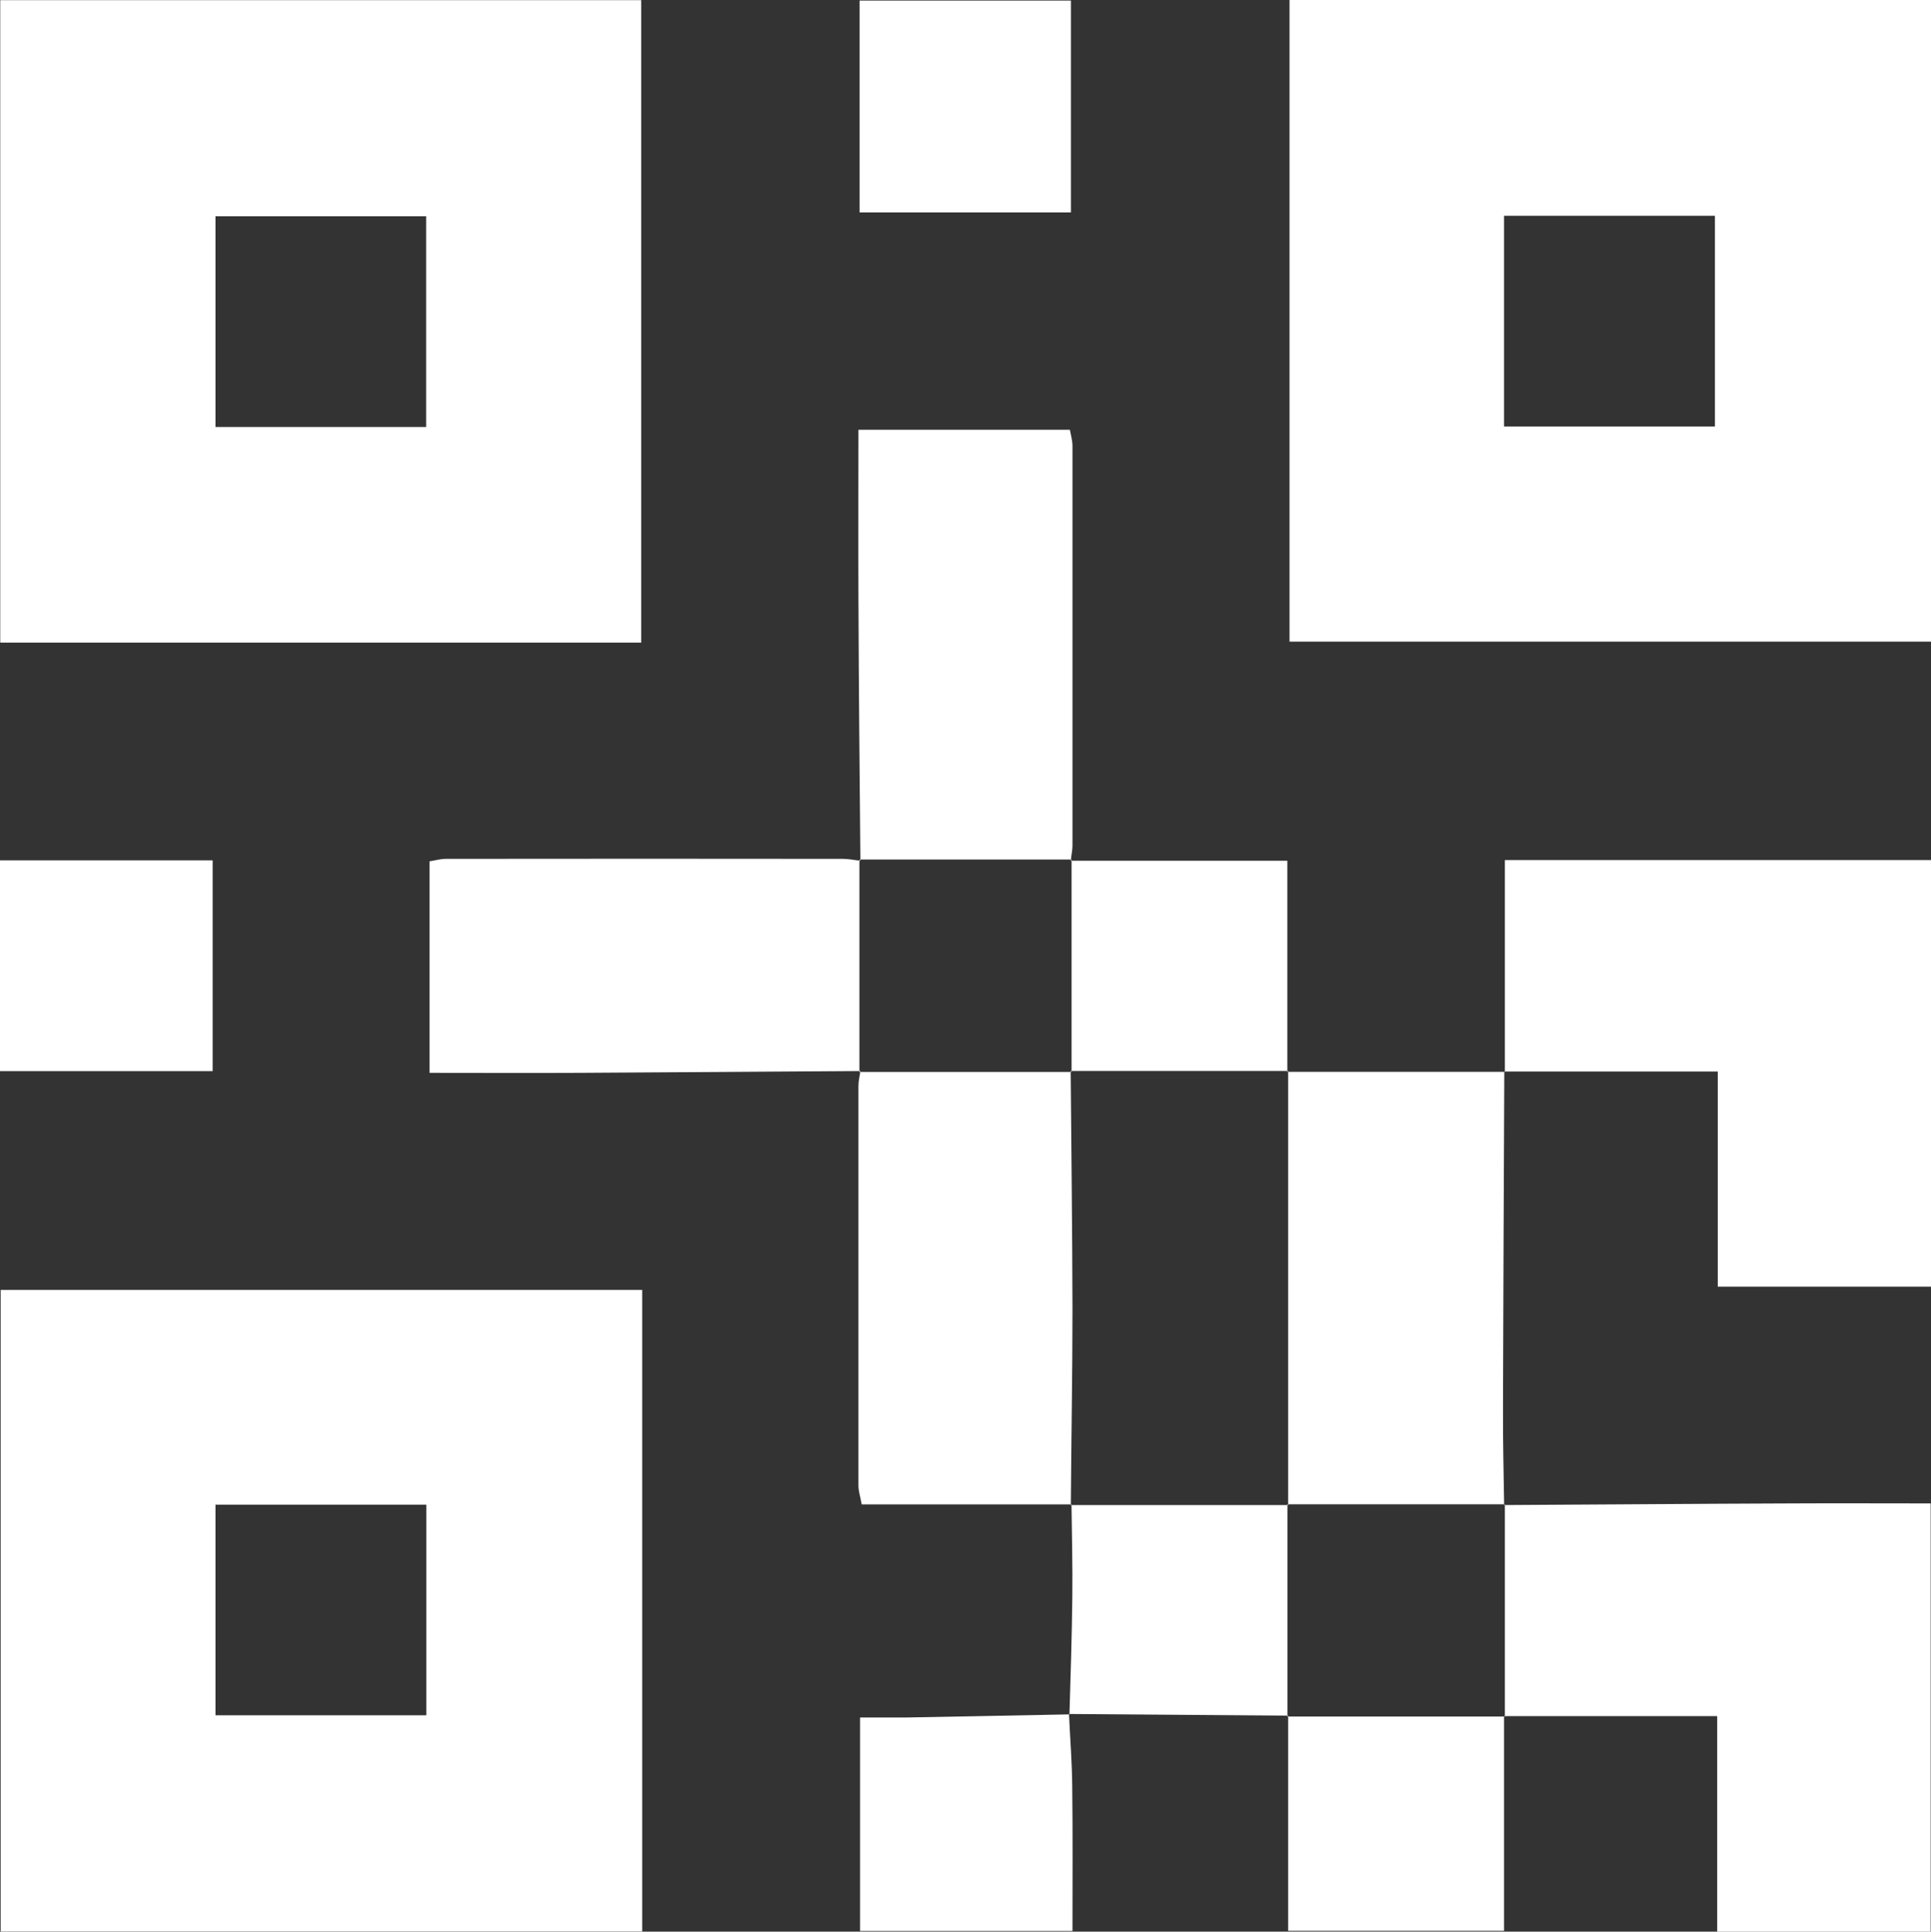 <svg xmlns="http://www.w3.org/2000/svg" width="23.7" height="23.705" viewBox="0 0 23.7 23.705"><rect x="0" y="0" width="23.7" height="23.705" fill="#333333" stroke="none"/><g fill="#FFF"><path d="M7.87 7.886H.003V.002H7.87v7.884zM5.23 5.24V2.654H2.645V5.24H5.23zM15.827 0H23.7v7.874h-7.873V0zm2.634 5.234h2.587V2.648H18.46v2.586zM7.882 15.83v7.873H.008V15.83h7.874zm-5.237 2.635v2.585h2.587v-2.585H2.645zM18.47 13.155v-2.6h5.23v5.235h-2.617v-2.64h-2.617l.005.005zM18.46 18.47c1.173-.006 2.345-.016 3.516-.02.565-.003 1.13 0 1.72 0v5.256h-2.62V21.06h-2.614l.008.007v-2.603l-.01.007z"/><path d="M15.8 13.154h2.67s-.007-.007-.007-.005c-.006 1.372-.012 2.747-.016 4.122-.002.4.008.8.014 1.2l.007-.01H15.8l.01.01v-5.327l-.01.01zM10.56 10.563c-.01-1.08-.02-2.158-.024-3.237-.003-.676 0-1.354 0-2.052h2.595c.013.067.032.134.032.2v4.905c0 .06-.016.122-.02.182l.01-.013H10.55l.01.013zM10.56 13.144c-1.15.007-2.3.016-3.452.022-.605.003-1.21 0-1.836 0V10.57c.066-.01.134-.03.2-.03 1.626-.002 3.25-.002 4.875 0 .07 0 .142.016.213.023l-.012-.013v2.604l.013-.01z"/><path d="M13.148 18.462h-2.572c-.017-.096-.04-.163-.04-.23v-4.906c0-.062.016-.122.024-.183l-.013.012h2.604l-.01-.01c.008.976.02 1.95.022 2.926 0 .8-.015 1.602-.02 2.4l.006-.008zM18.46 21.058v2.637h-2.65v-2.64l-.01.01h2.667l-.006-.007zM10.55 2.607v-2.6h2.594v2.6H10.55zM0 10.558h2.61v2.587H0v-2.587zM13.14 10.563h2.66v2.59l.01-.01h-2.668l.01.01V10.55l-.012.013z"/><path d="M15.81 21.054l-2.69-.02.006.004c.014-.48.03-.96.035-1.438.005-.38-.006-.76-.01-1.14l-.008.01h2.668l-.01-.008v2.603l.01-.01z"/><path d="M13.12 21.033c.014.295.037.59.04.887.007.585.003 1.17.003 1.777h-2.607v-2.62h.576l1.993-.038-.005-.007z"/></g></svg>